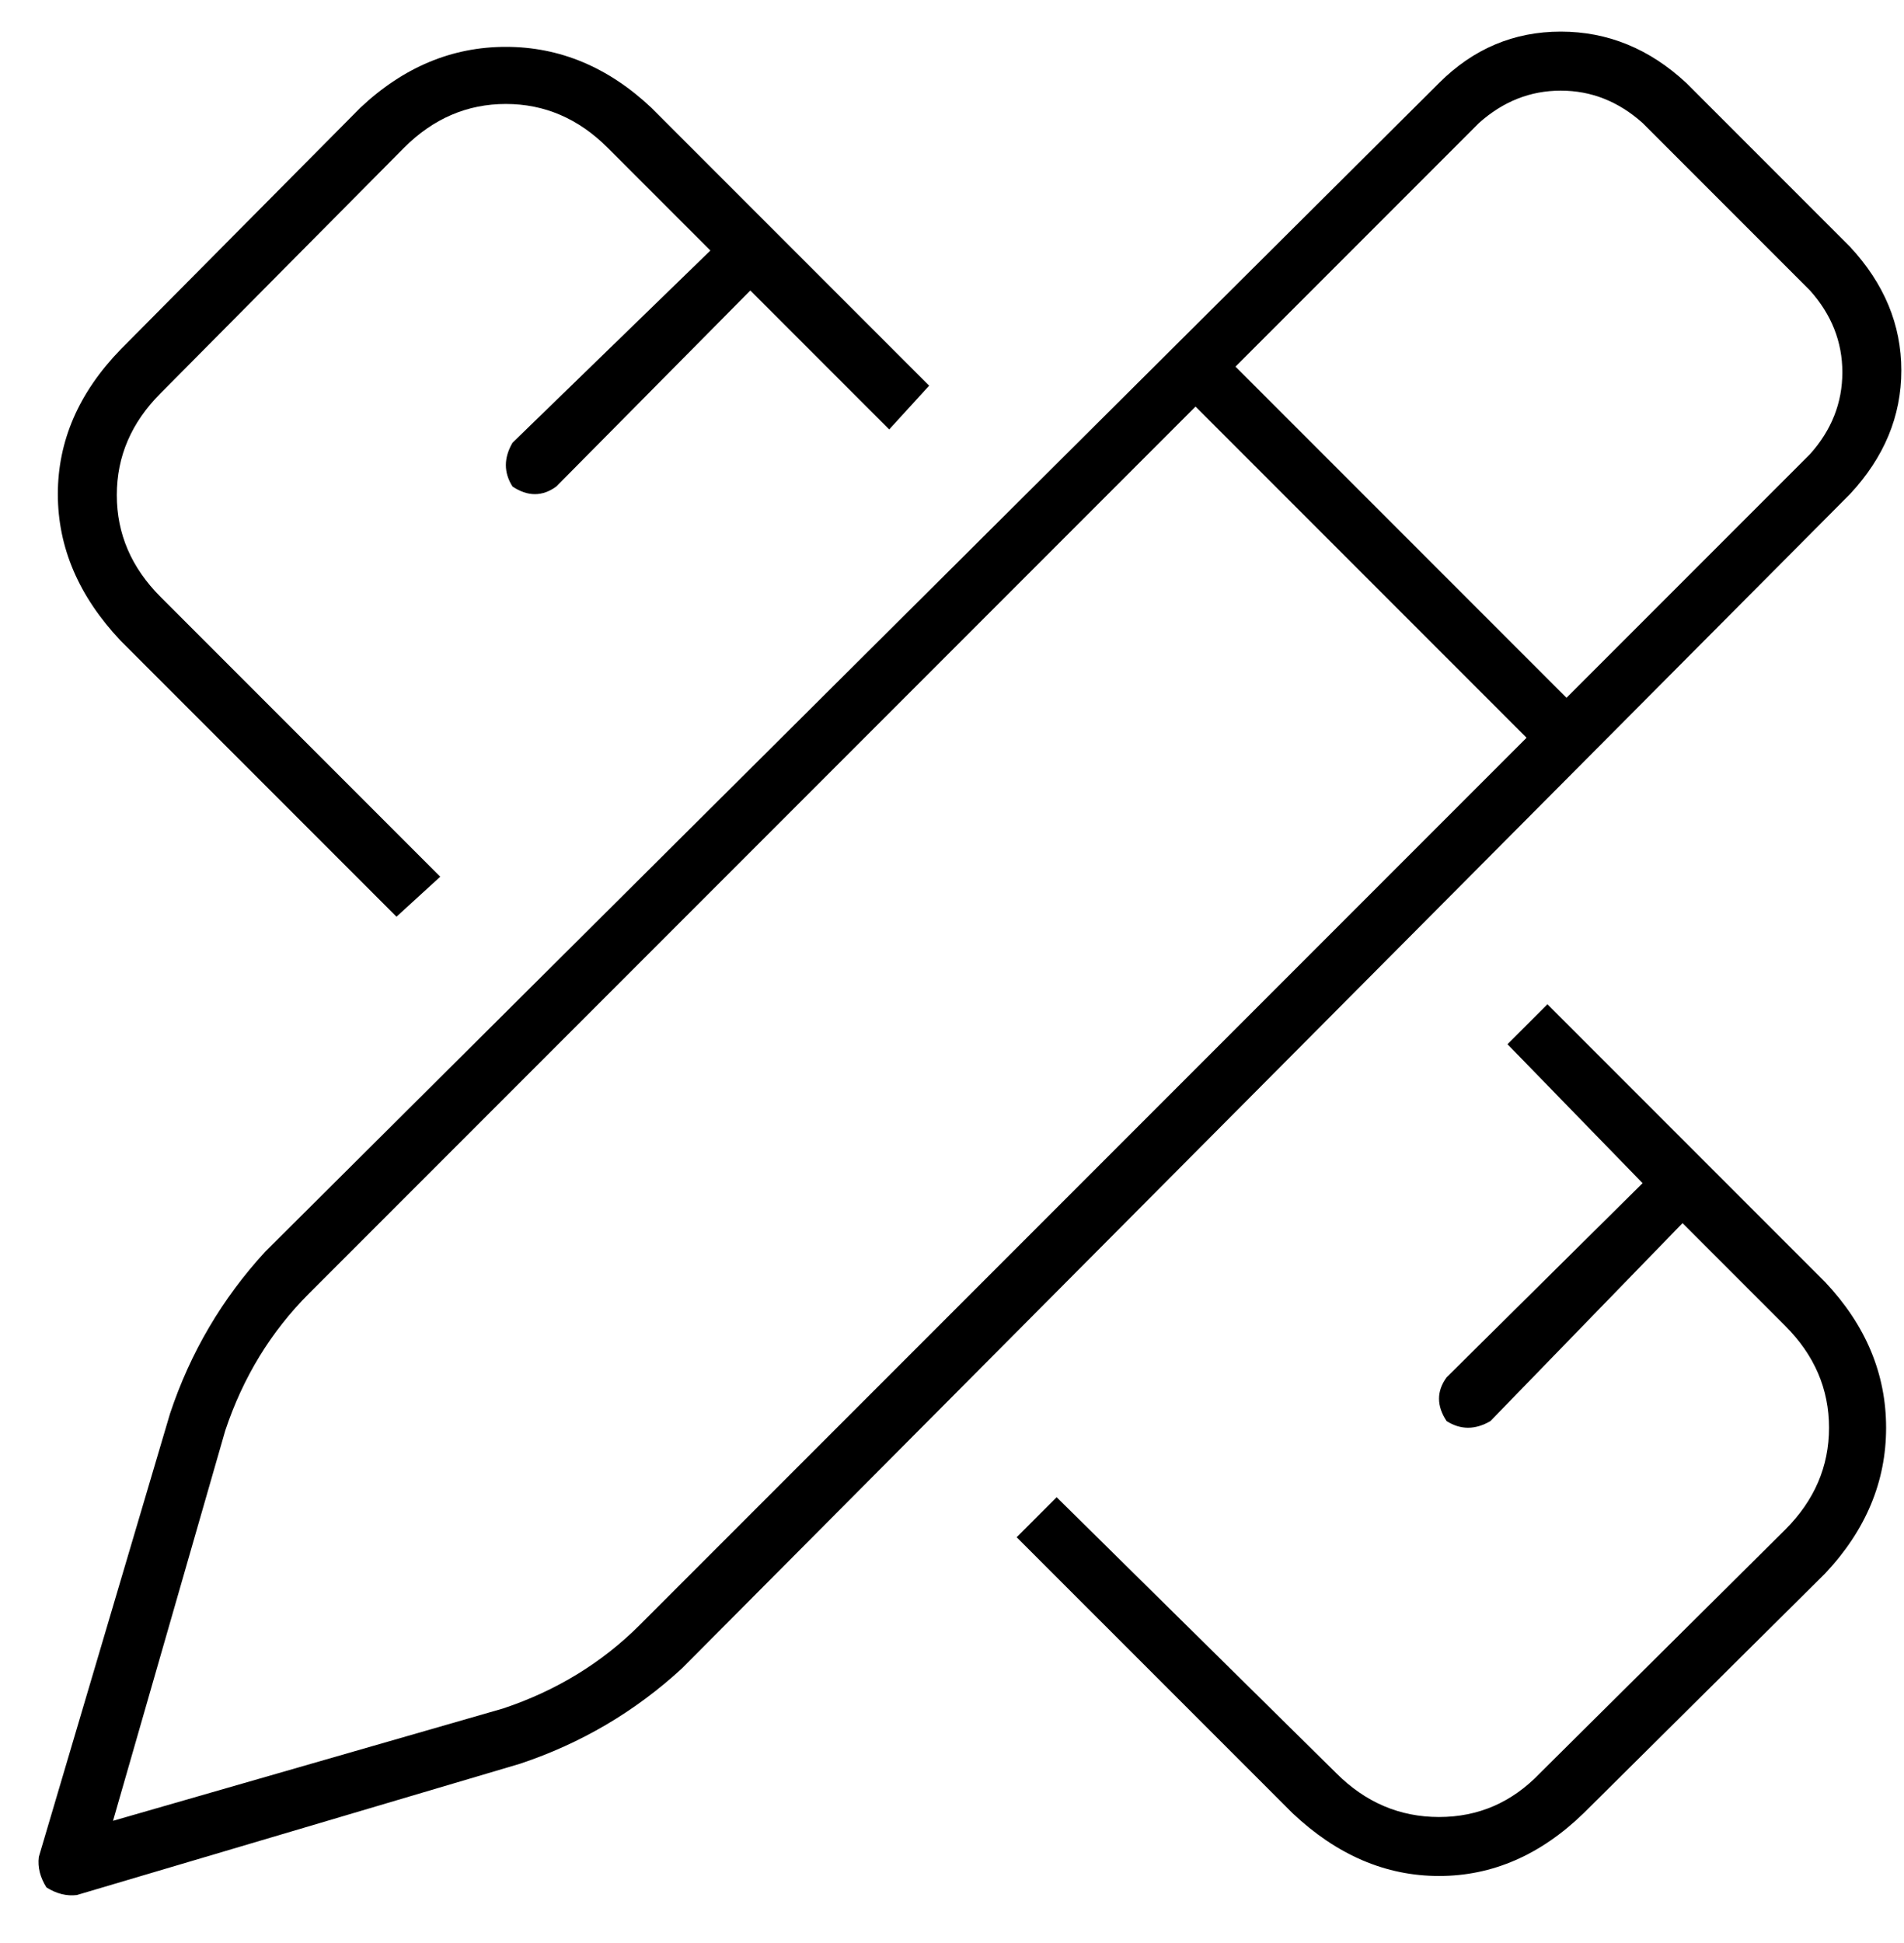 <?xml version="1.0"?>
<svg xmlns="http://www.w3.org/2000/svg" width="50" height="51" viewBox="0 0 50 51" fill="none">
<path d="M43.135 3.228C42.502 2.662 41.786 2.379 40.987 2.379C40.188 2.379 39.472 2.662 38.839 3.228L32.444 9.623L41.137 18.316L47.532 11.921C48.098 11.289 48.381 10.572 48.381 9.773C48.381 8.974 48.098 8.258 47.532 7.625L43.135 3.228ZM8.113 33.954C7.114 34.953 6.381 36.152 5.915 37.551L2.968 47.793L13.209 44.845C14.608 44.379 15.807 43.646 16.806 42.647L40.088 19.365L31.395 10.672L8.113 33.954ZM37.79 2.179C38.689 1.28 39.755 0.83 40.987 0.83C42.219 0.83 43.319 1.28 44.284 2.179L48.581 6.476C49.48 7.442 49.93 8.524 49.93 9.723C49.93 10.922 49.48 12.005 48.581 12.97L17.905 43.796C16.673 44.928 15.258 45.761 13.659 46.294L2.018 49.741C1.752 49.774 1.485 49.708 1.219 49.541C1.052 49.275 0.986 49.008 1.019 48.742L4.466 37.101C4.999 35.502 5.832 34.087 6.964 32.855L37.79 2.179ZM15.957 3.878C15.191 3.112 14.3 2.729 13.284 2.729C12.268 2.729 11.377 3.112 10.611 3.878L4.217 10.323C3.45 11.089 3.067 11.98 3.067 12.995C3.067 14.011 3.45 14.902 4.217 15.668L11.561 23.012L10.412 24.062L3.167 16.817C2.068 15.652 1.519 14.369 1.519 12.97C1.519 11.572 2.068 10.306 3.167 9.173L9.462 2.829C10.595 1.763 11.869 1.23 13.284 1.23C14.7 1.23 15.974 1.763 17.106 2.829L24.4 10.123L23.351 11.272L19.704 7.625L14.608 12.771C14.242 13.037 13.859 13.037 13.459 12.771C13.226 12.404 13.226 12.021 13.459 11.621L18.655 6.576L15.957 3.878ZM26.698 40.349L27.748 39.299L35.092 46.544C35.858 47.31 36.757 47.693 37.79 47.693C38.822 47.693 39.705 47.31 40.438 46.544L46.882 40.149C47.648 39.383 48.031 38.492 48.031 37.476C48.031 36.46 47.648 35.569 46.882 34.803L44.184 32.105L39.139 37.301C38.739 37.534 38.356 37.534 37.989 37.301C37.723 36.901 37.723 36.518 37.989 36.152L43.135 31.056L39.588 27.409L40.637 26.36L47.931 33.654C48.997 34.786 49.53 36.06 49.53 37.476C49.53 38.891 48.997 40.165 47.931 41.298L41.587 47.593C40.454 48.692 39.188 49.241 37.79 49.241C36.391 49.241 35.108 48.692 33.943 47.593L26.698 40.349Z" fill="black"/>
</svg>
